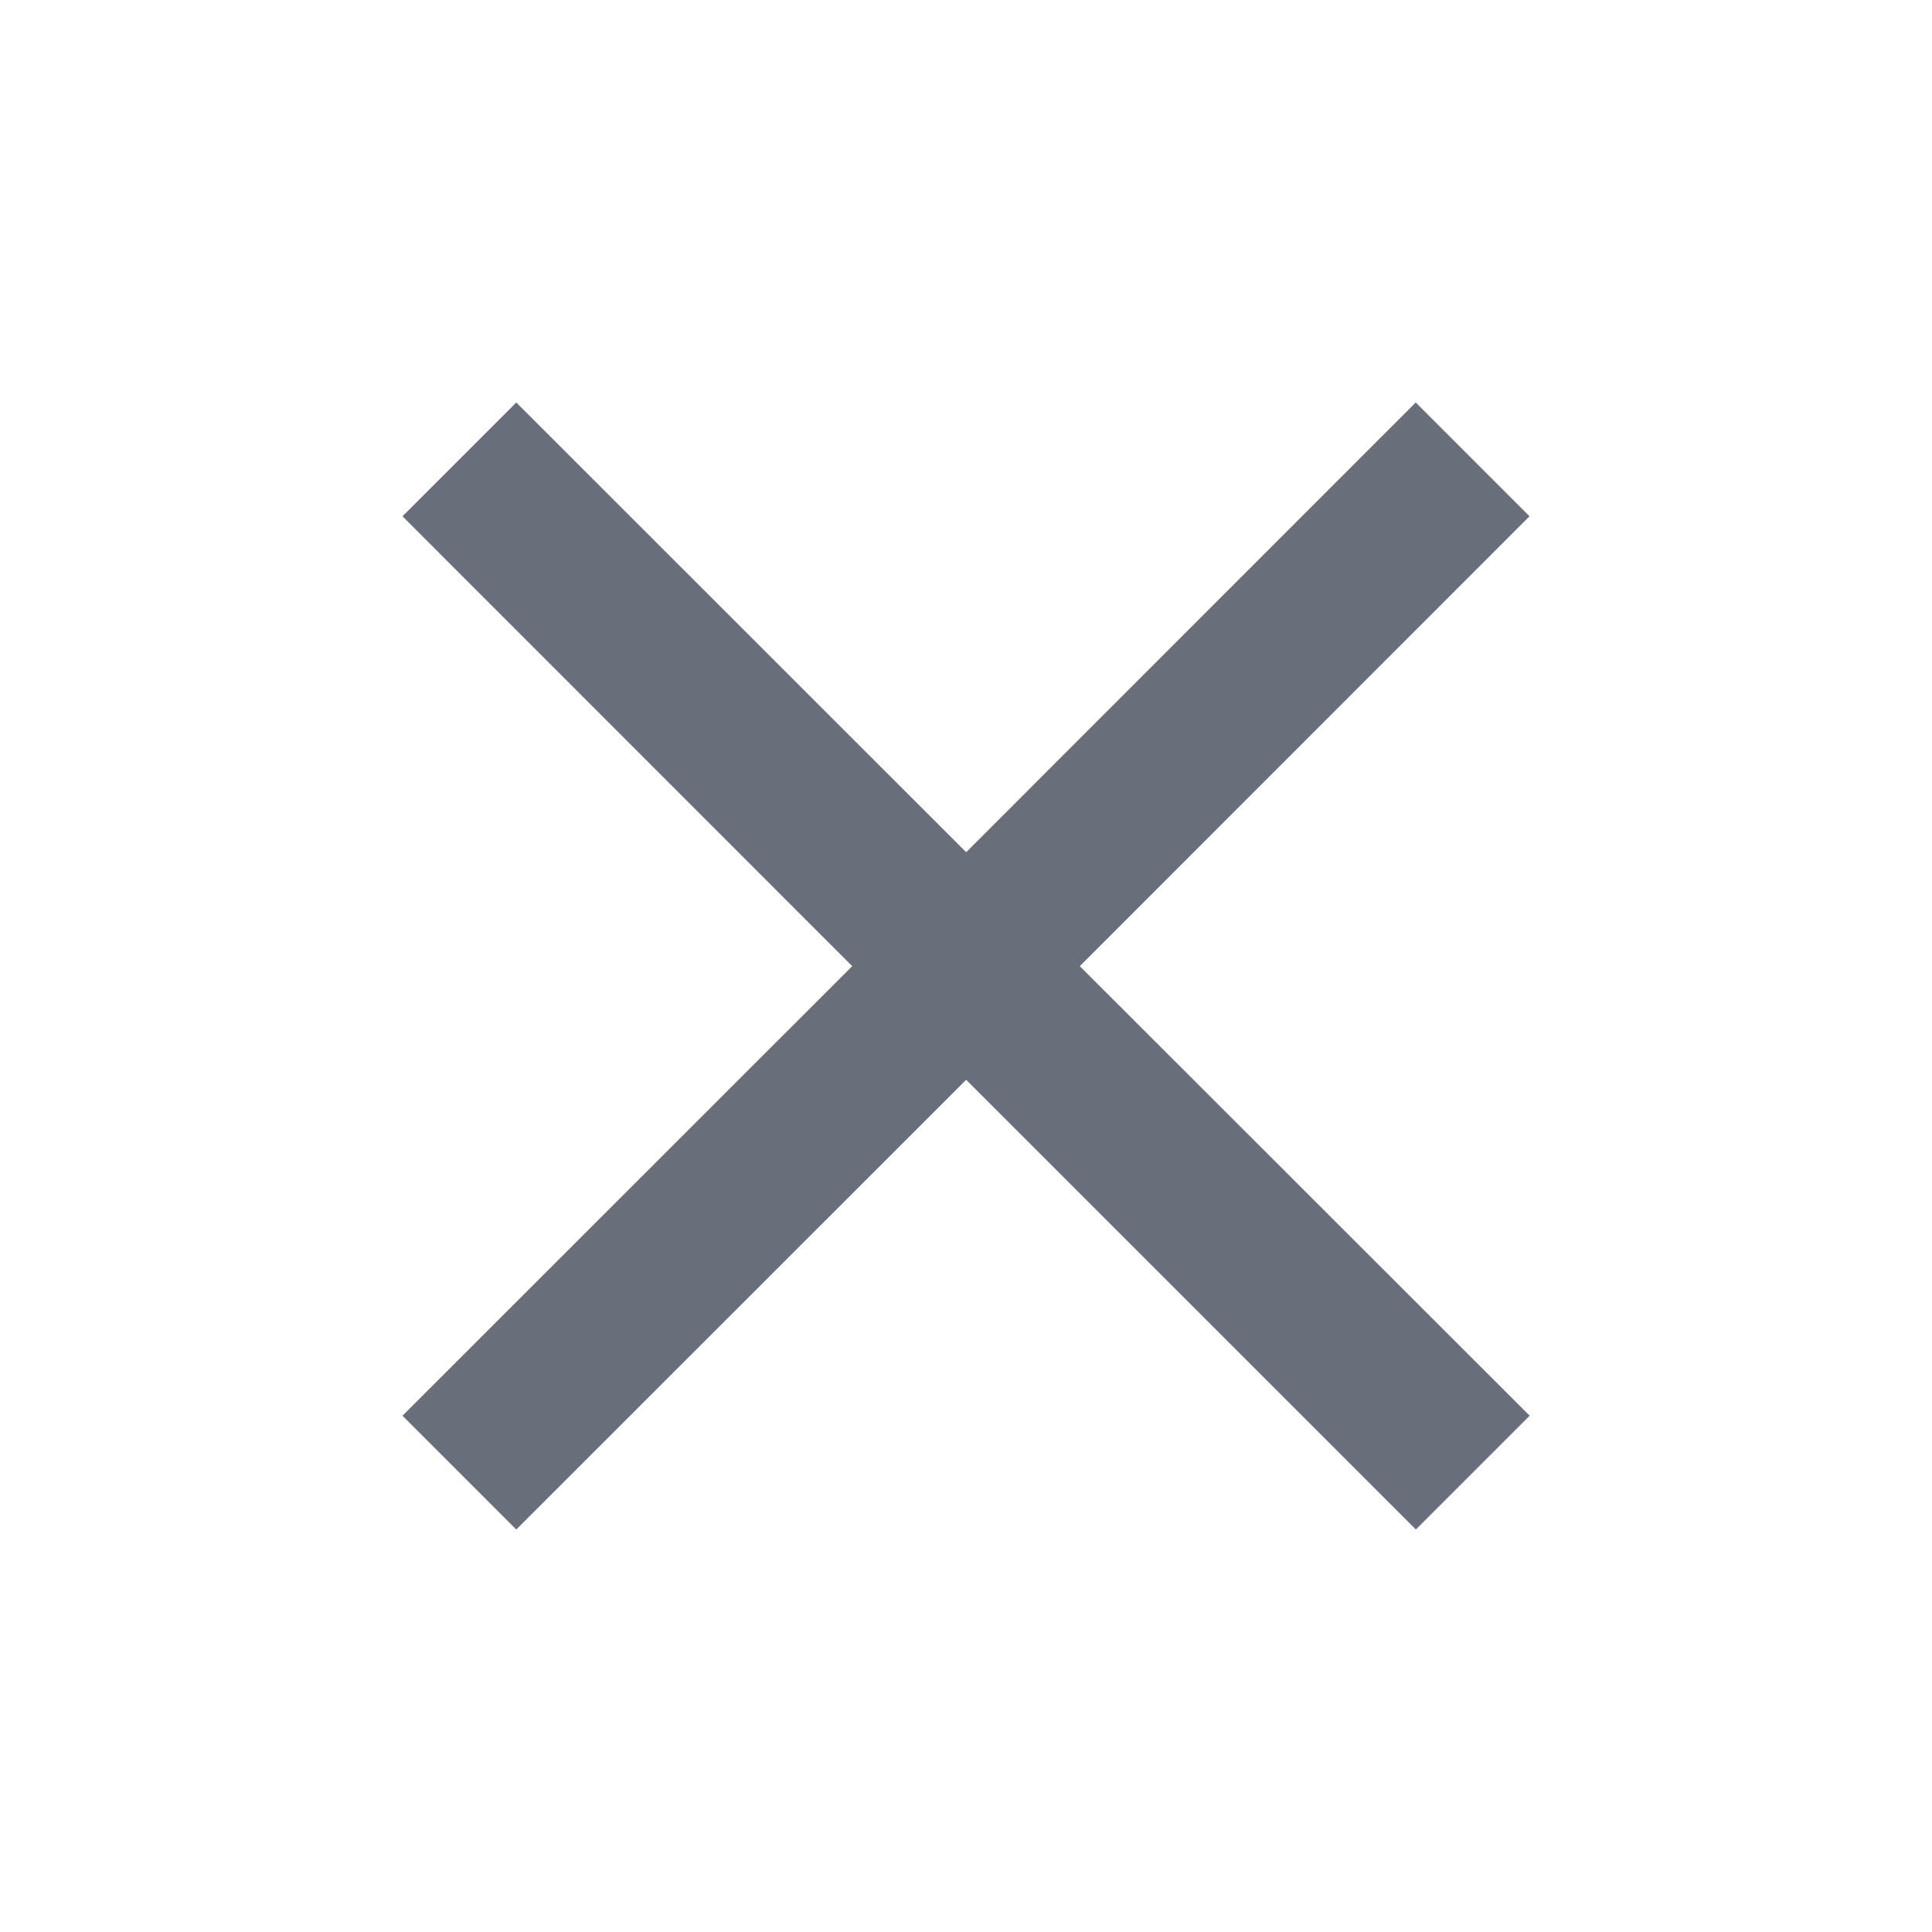 <svg xmlns="http://www.w3.org/2000/svg" id="prefix__GoogleMaterial_ic_close_36px" width="34.618" height="34.618" data-name="GoogleMaterial ic close 36px" viewBox="0 0 34.618 34.618">
    <path id="prefix__Path_5" fill="#686f7a" d="M27.694 9.539L25.655 7.5 17.6 15.558 9.539 7.5 7.5 9.539l8.058 8.061L7.5 25.655l2.039 2.039 8.061-8.058 8.058 8.058 2.039-2.039-8.061-8.055z" data-name="Path 5" transform="translate(-.288 -.288)"/>
    <path id="prefix__Path_6" fill="none" d="M0 0h34.618v34.618H0z" data-name="Path 6"/>
</svg>
